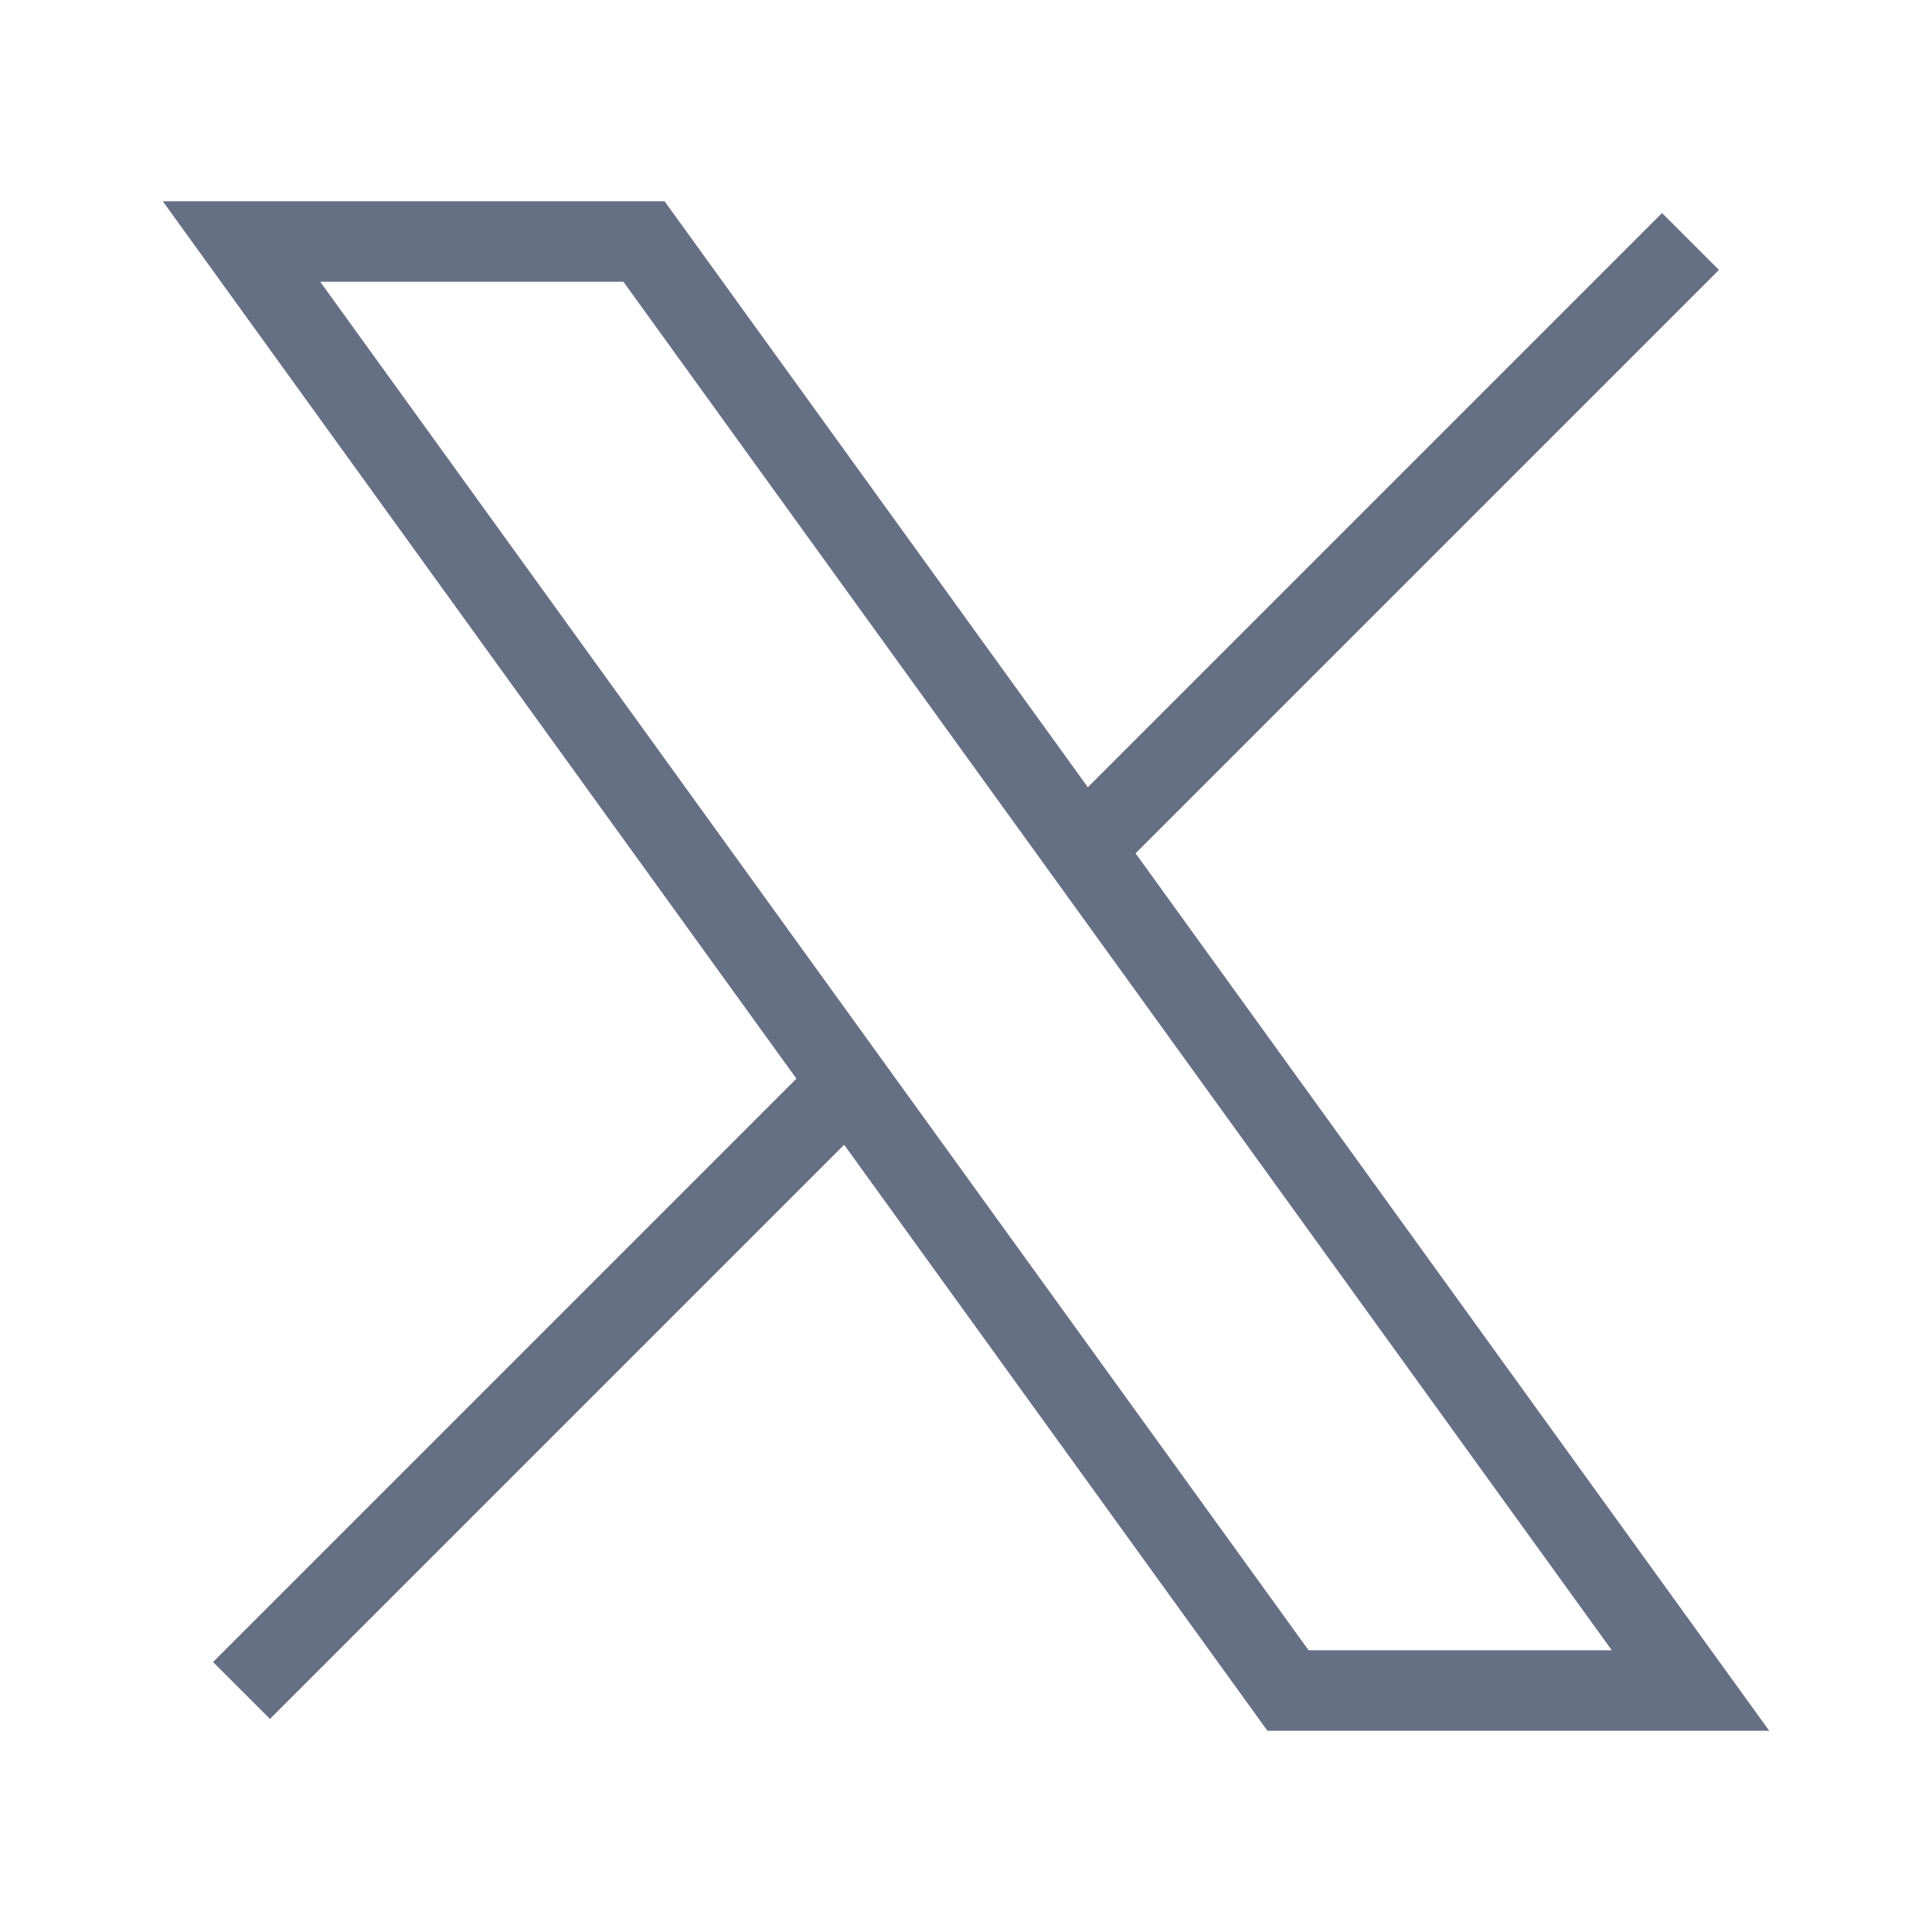 <svg width="24" height="24" viewBox="0 0 24 24" fill="none" xmlns="http://www.w3.org/2000/svg">
<g id="Component 23">
<path id="Vector" d="M3 21L10.548 13.452M10.548 13.452L3 3H8L13.452 10.548M10.548 13.452L16 21H21L13.452 10.548M21 3L13.452 10.548" stroke="#667085" strokeWidth="1.5" strokeLinecap="round" strokeLinejoin="round"/>
</g>
</svg>
